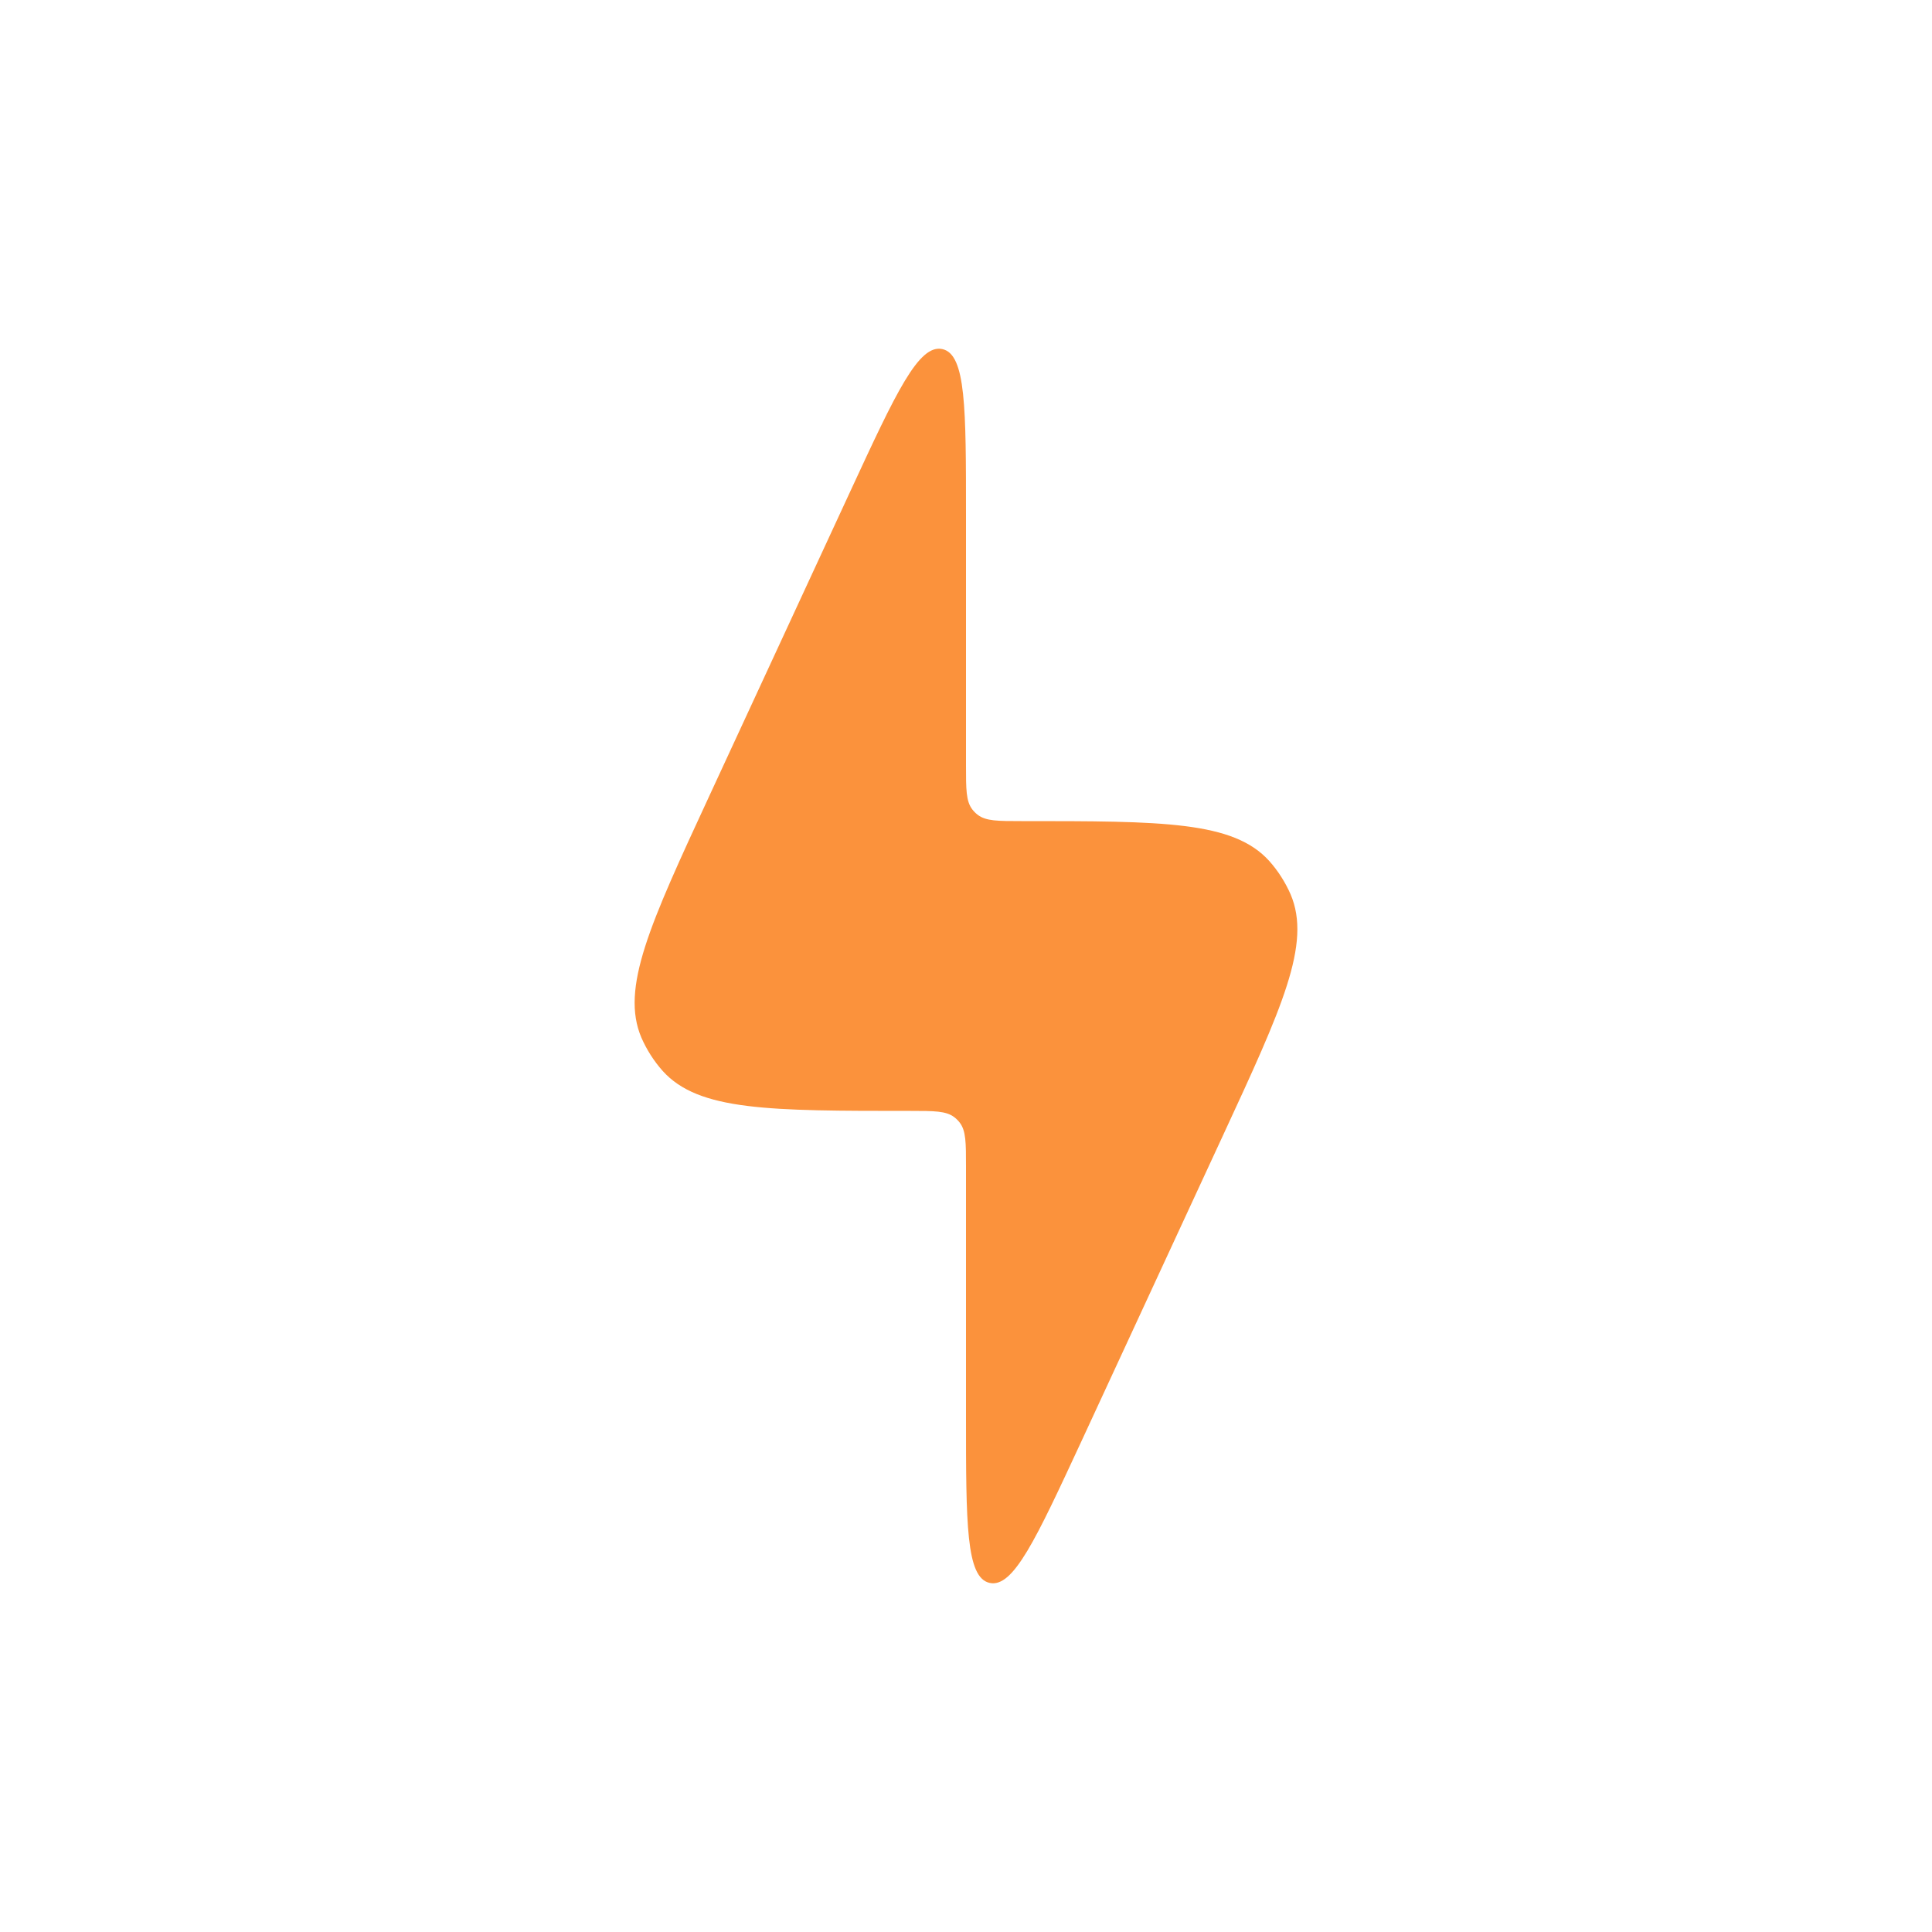 <svg viewBox="0 0 16 16" fill="none" xmlns="http://www.w3.org/2000/svg">
<path d="M8 11.73V9.659C8 9.463 8 9.365 7.948 9.297C7.935 9.28 7.92 9.265 7.903 9.252C7.835 9.2 7.737 9.2 7.541 9.2C6.371 9.2 5.786 9.2 5.488 8.869C5.415 8.787 5.356 8.694 5.312 8.594C5.137 8.184 5.383 7.653 5.874 6.592L7.046 4.06C7.42 3.252 7.608 2.848 7.804 2.891C8 2.934 8 3.379 8 4.27V6.341C8 6.537 8 6.635 8.052 6.703C8.065 6.72 8.08 6.735 8.097 6.748C8.165 6.8 8.263 6.8 8.459 6.8C9.629 6.8 10.214 6.8 10.512 7.131C10.585 7.213 10.644 7.306 10.688 7.406C10.863 7.816 10.617 8.347 10.126 9.408L8.954 11.94C8.579 12.748 8.392 13.152 8.196 13.109C8 13.066 8 12.62 8 11.73Z" fill="#FB923C"/>
</svg>

